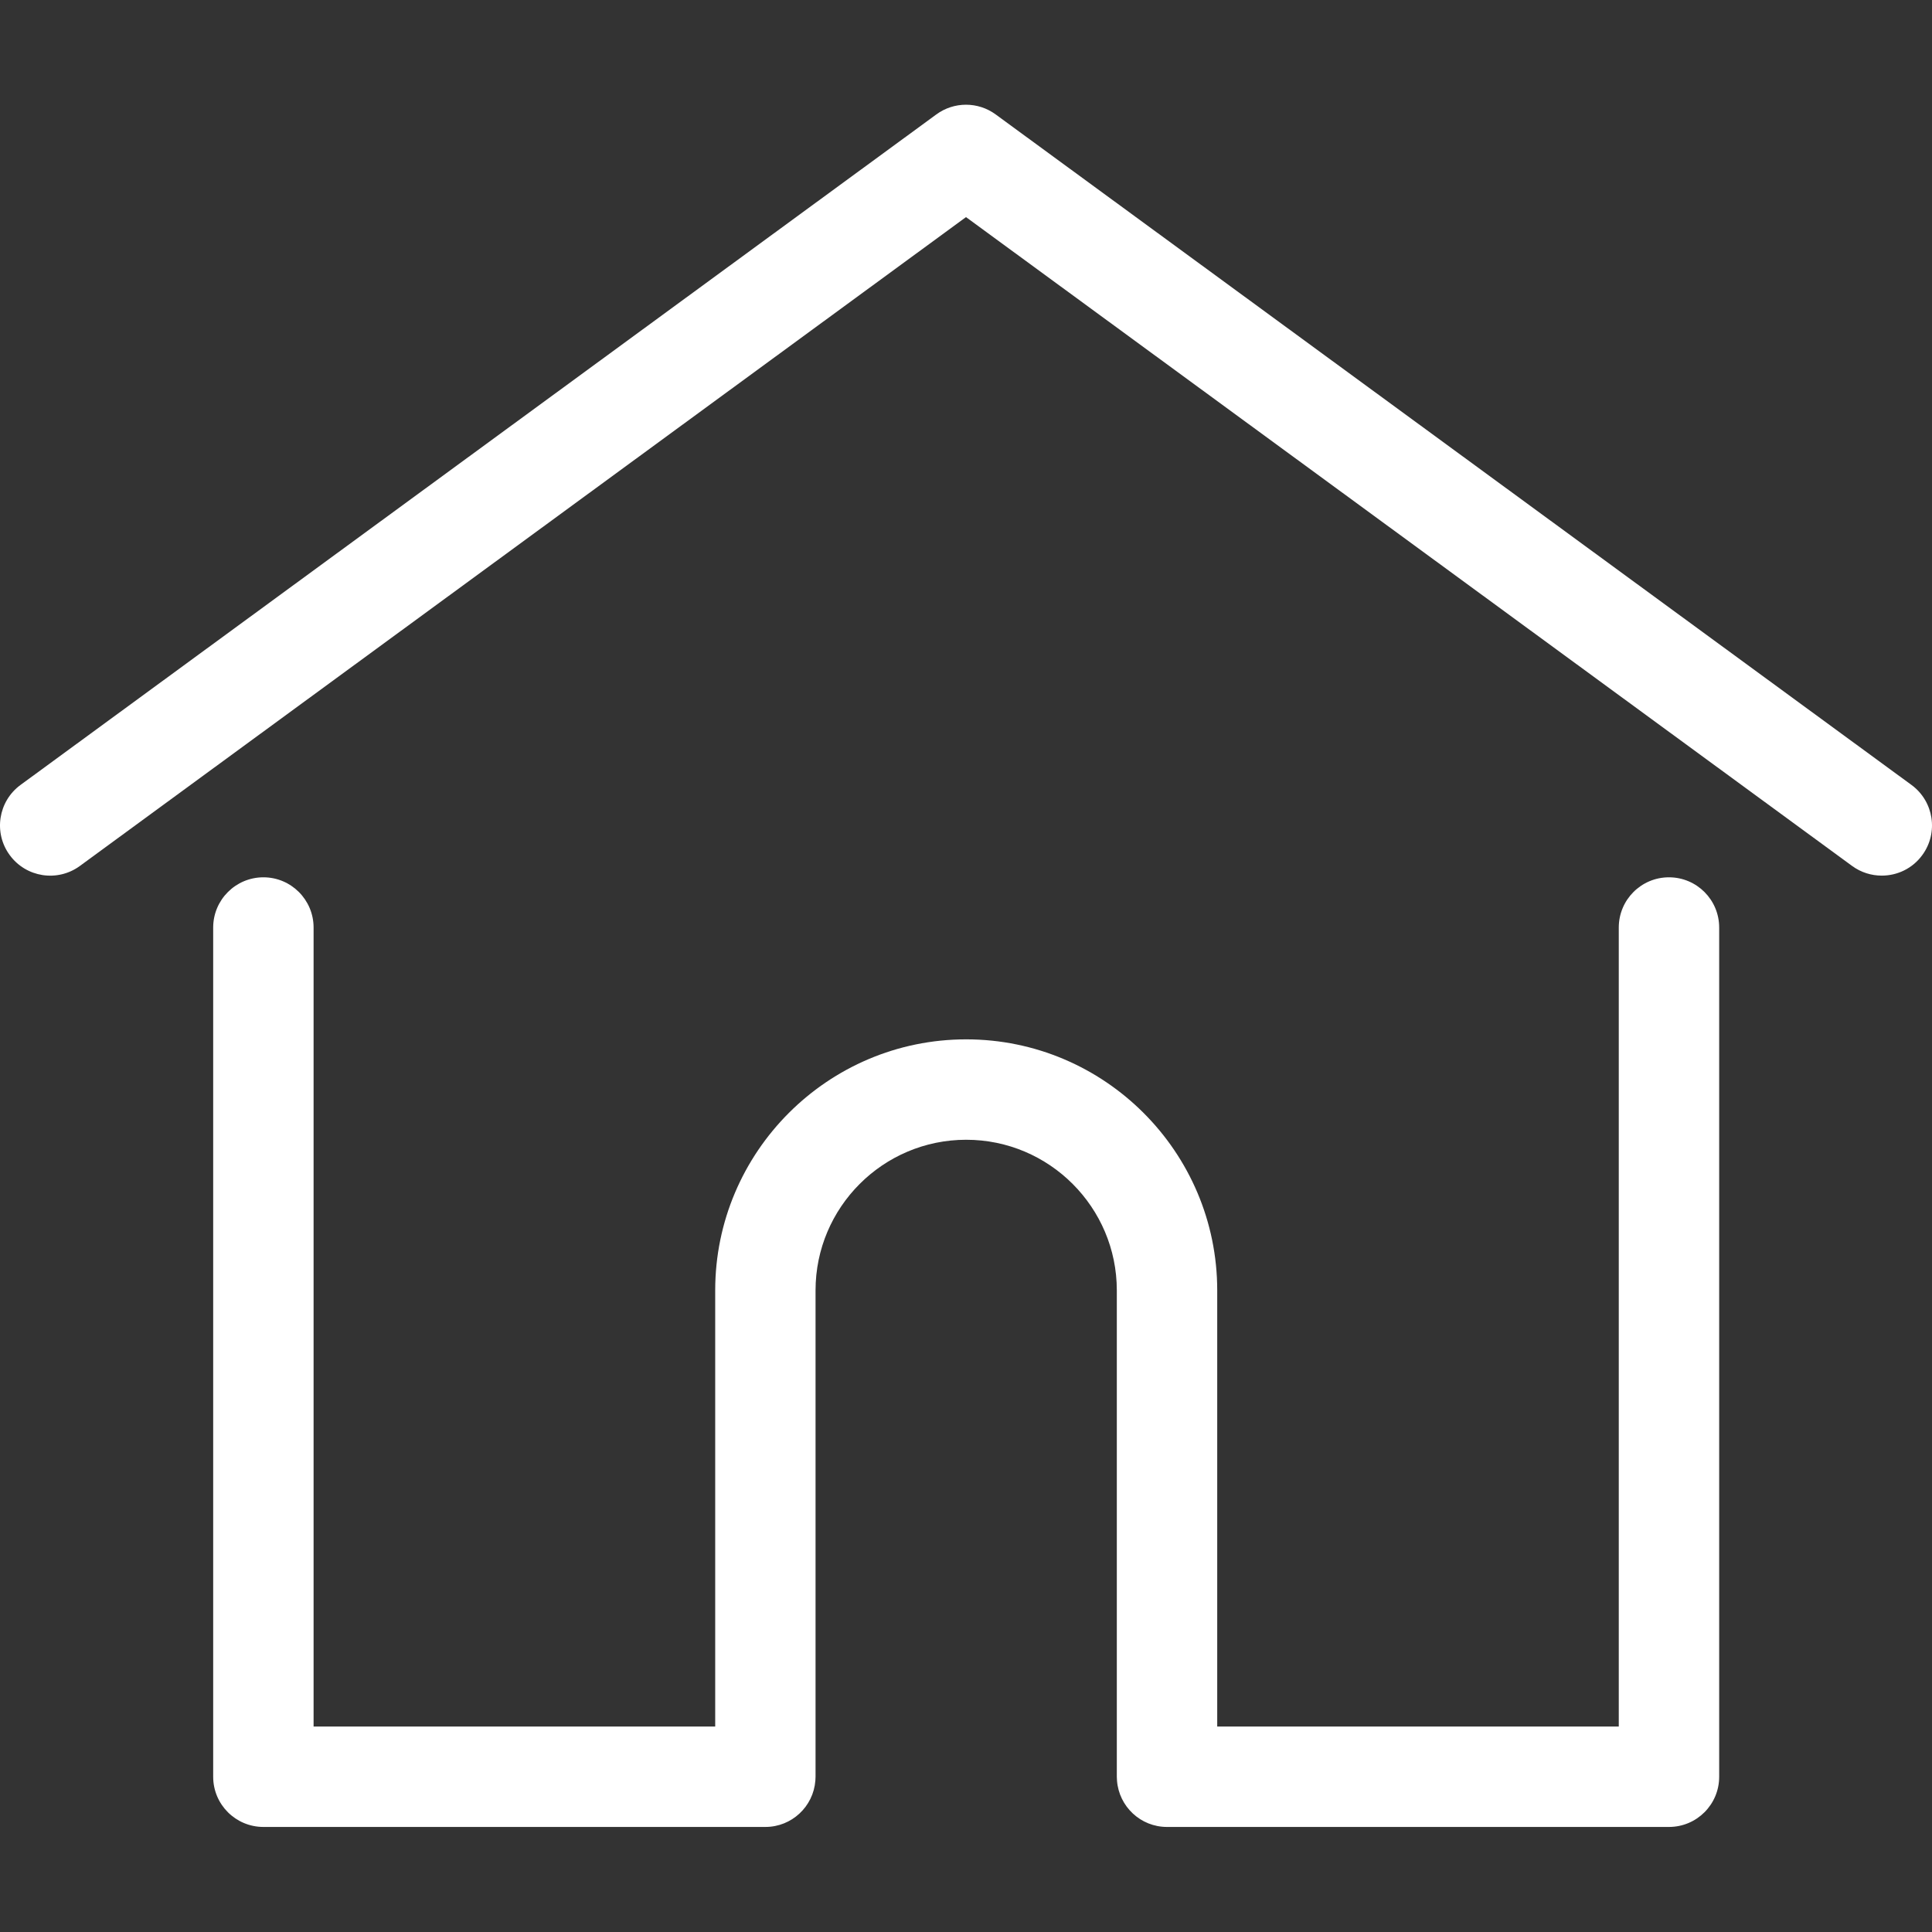 <svg width="32" height="32" viewBox="0 0 32 32" fill="none" xmlns="http://www.w3.org/2000/svg">
<rect x="0" y="0" width="32" height="32" fill="#333333" stroke="none"/>
<g clip-path="url(#clip0_811_1130)">
<path d="M31.66 13.001L16.491 1.895C16.199 1.681 15.801 1.681 15.509 1.895L0.34 13.001C-0.03 13.272 -0.111 13.793 0.161 14.163C0.432 14.534 0.952 14.614 1.323 14.343L16 3.596L30.677 14.343C30.825 14.451 30.997 14.503 31.168 14.503C31.424 14.503 31.677 14.386 31.839 14.163C32.111 13.793 32.03 13.272 31.66 13.001Z" fill="white"/>
<path d="M27.643 14.531C27.184 14.531 26.812 14.903 26.812 15.363V28.597H20.161V21.373C20.161 19.08 18.295 17.215 16.003 17.215C13.711 17.215 11.846 19.081 11.846 21.373V28.597H5.194V15.363C5.194 14.904 4.822 14.531 4.363 14.531C3.904 14.531 3.531 14.904 3.531 15.363V29.429C3.531 29.888 3.904 30.26 4.363 30.26H12.677C13.114 30.26 13.472 29.922 13.505 29.493C13.507 29.474 13.508 29.453 13.508 29.429V21.373C13.508 19.997 14.627 18.878 16.003 18.878C17.379 18.878 18.498 19.997 18.498 21.373V29.429C18.498 29.453 18.499 29.473 18.501 29.493C18.534 29.922 18.892 30.26 19.329 30.26H27.643C28.103 30.26 28.475 29.888 28.475 29.429V15.363C28.475 14.903 28.103 14.531 27.643 14.531Z" fill="white"/>
</g>
<defs>
<clipPath id="clip0_811_1130">
<rect width="32" height="32" fill="white"/>
</clipPath>
</defs>
</svg>
